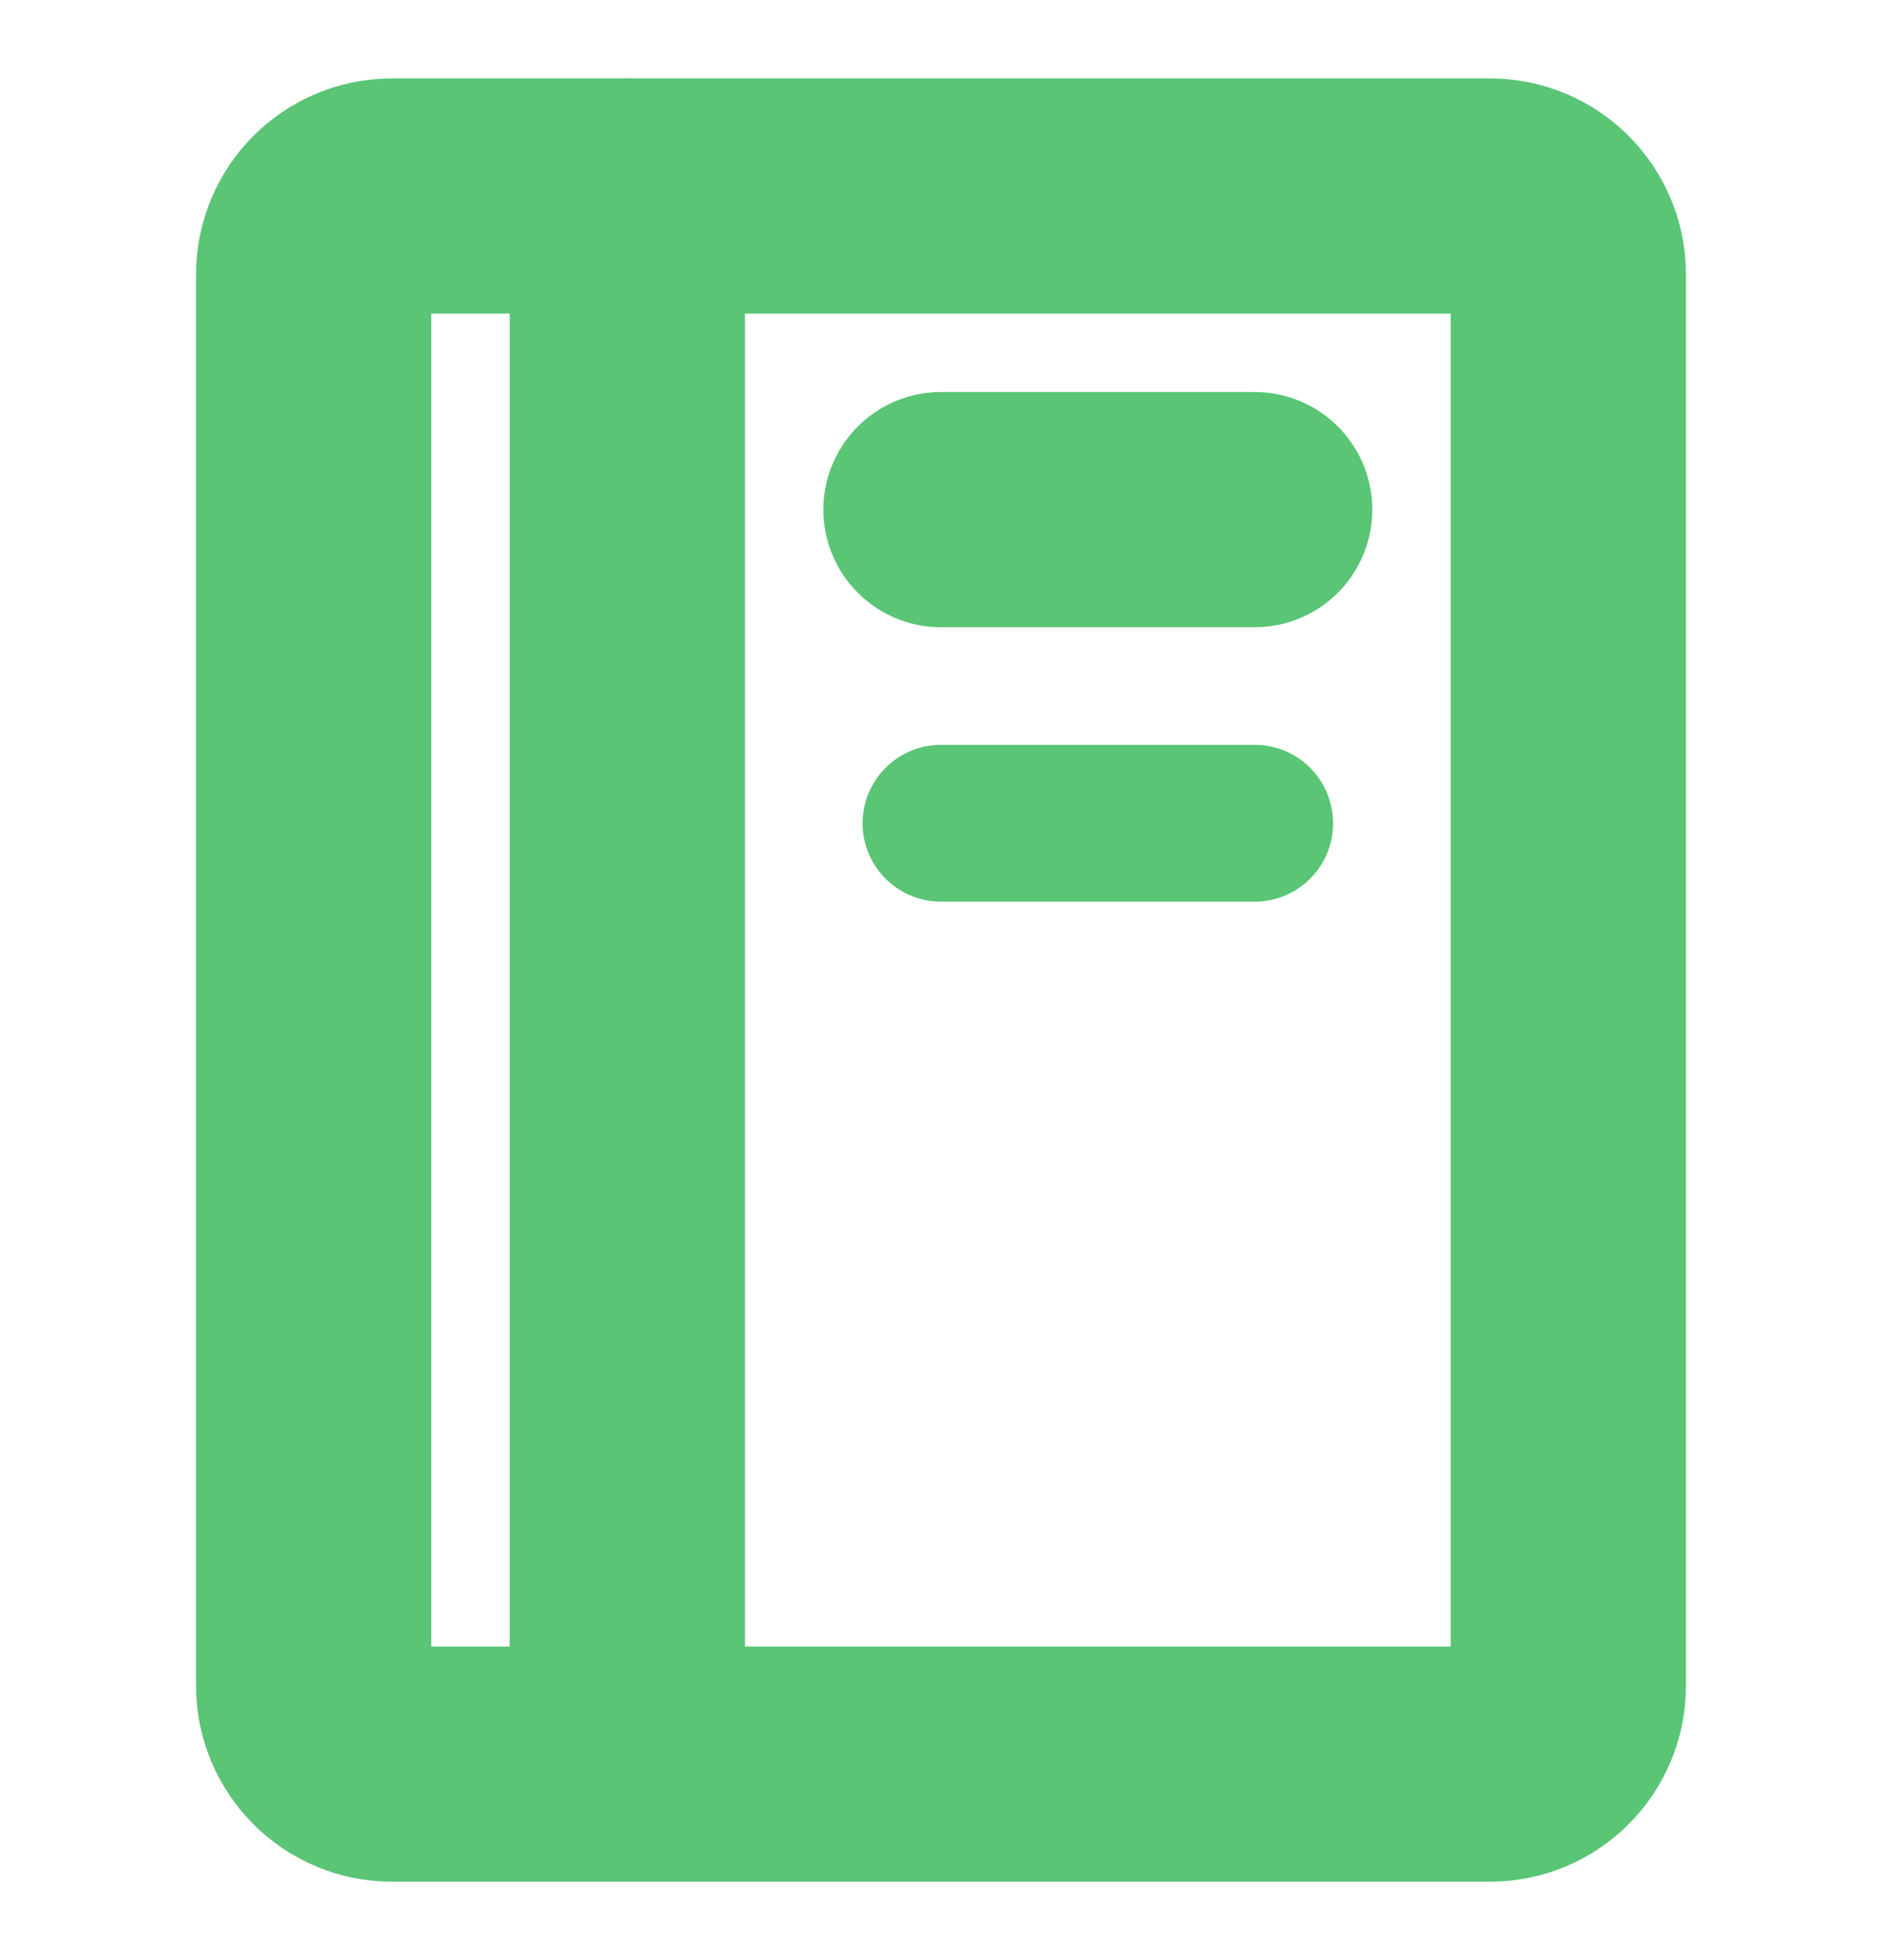 <svg width="24" height="25" viewBox="0 0 24 25" fill="none" xmlns="http://www.w3.org/2000/svg">
<path d="M4 3.5C4 2.948 4.448 2.5 5 2.5H19C19.552 2.5 20 2.948 20 3.5V21.5C20 22.052 19.552 22.5 19 22.5H5C4.448 22.5 4 22.052 4 21.5V3.5Z" stroke="#59C575" stroke-width="3" stroke-linejoin="round"/>
<path d="M8 2.5V22.5" stroke="#59C575" stroke-width="3" stroke-linecap="round" stroke-linejoin="round"/>
<path d="M12 6.5H16" stroke="#59C575" stroke-width="3" stroke-linecap="round" stroke-linejoin="round"/>
<path d="M12 10.5H16" stroke="#59C575" stroke-width="2" stroke-linecap="round" stroke-linejoin="round"/>
<path d="M5 2.5H11" stroke="#59C575" stroke-width="2" stroke-linecap="round" stroke-linejoin="round"/>
<path d="M5 22.5H11" stroke="#59C575" stroke-width="2" stroke-linecap="round" stroke-linejoin="round"/>
</svg>
